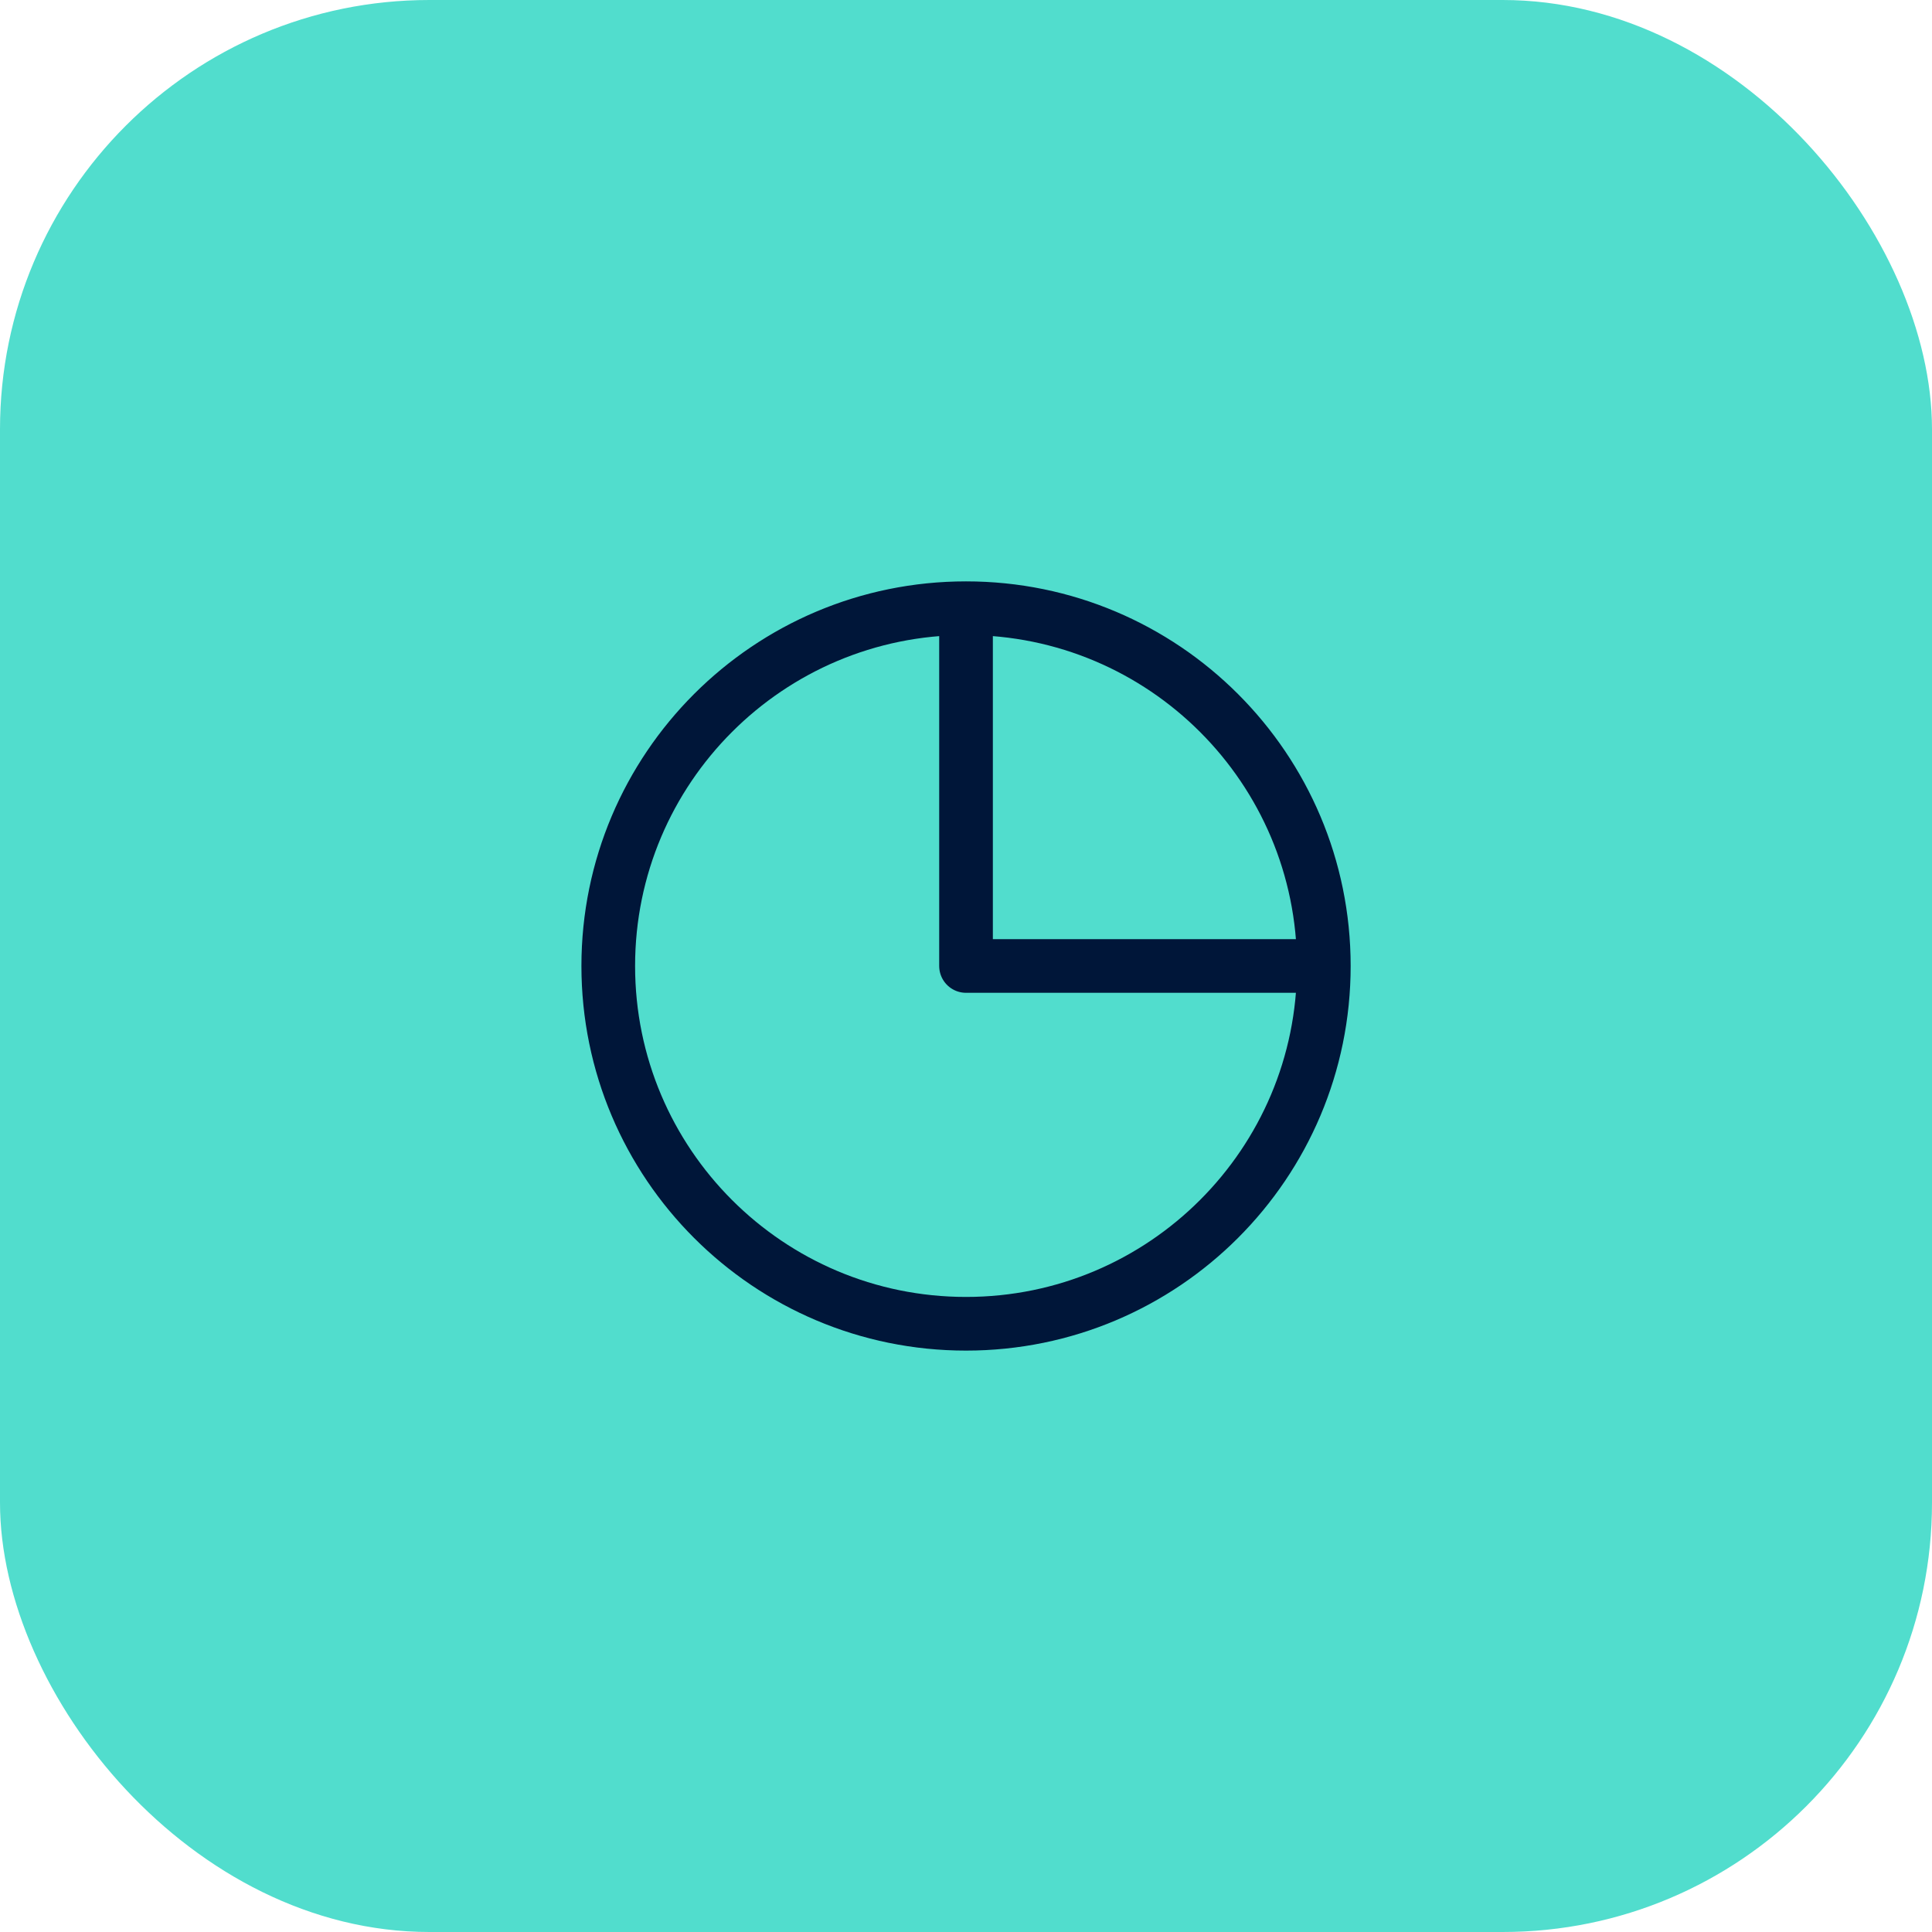 <svg width="72" height="72" viewBox="0 0 72 72" fill="none" xmlns="http://www.w3.org/2000/svg">
<rect width="72" height="72" rx="16" fill="#51DDCD"/>
<path d="M49.335 35.999C49.335 43.363 43.365 49.333 36.001 49.333C28.637 49.333 22.668 43.363 22.668 35.999C22.668 28.636 28.637 22.666 36.001 22.666M49.335 35.999C49.335 28.636 43.365 22.666 36.001 22.666M49.335 35.999H36.001V22.666" stroke="#001639" stroke-width="2" stroke-linecap="round" stroke-linejoin="round"/>
</svg>
